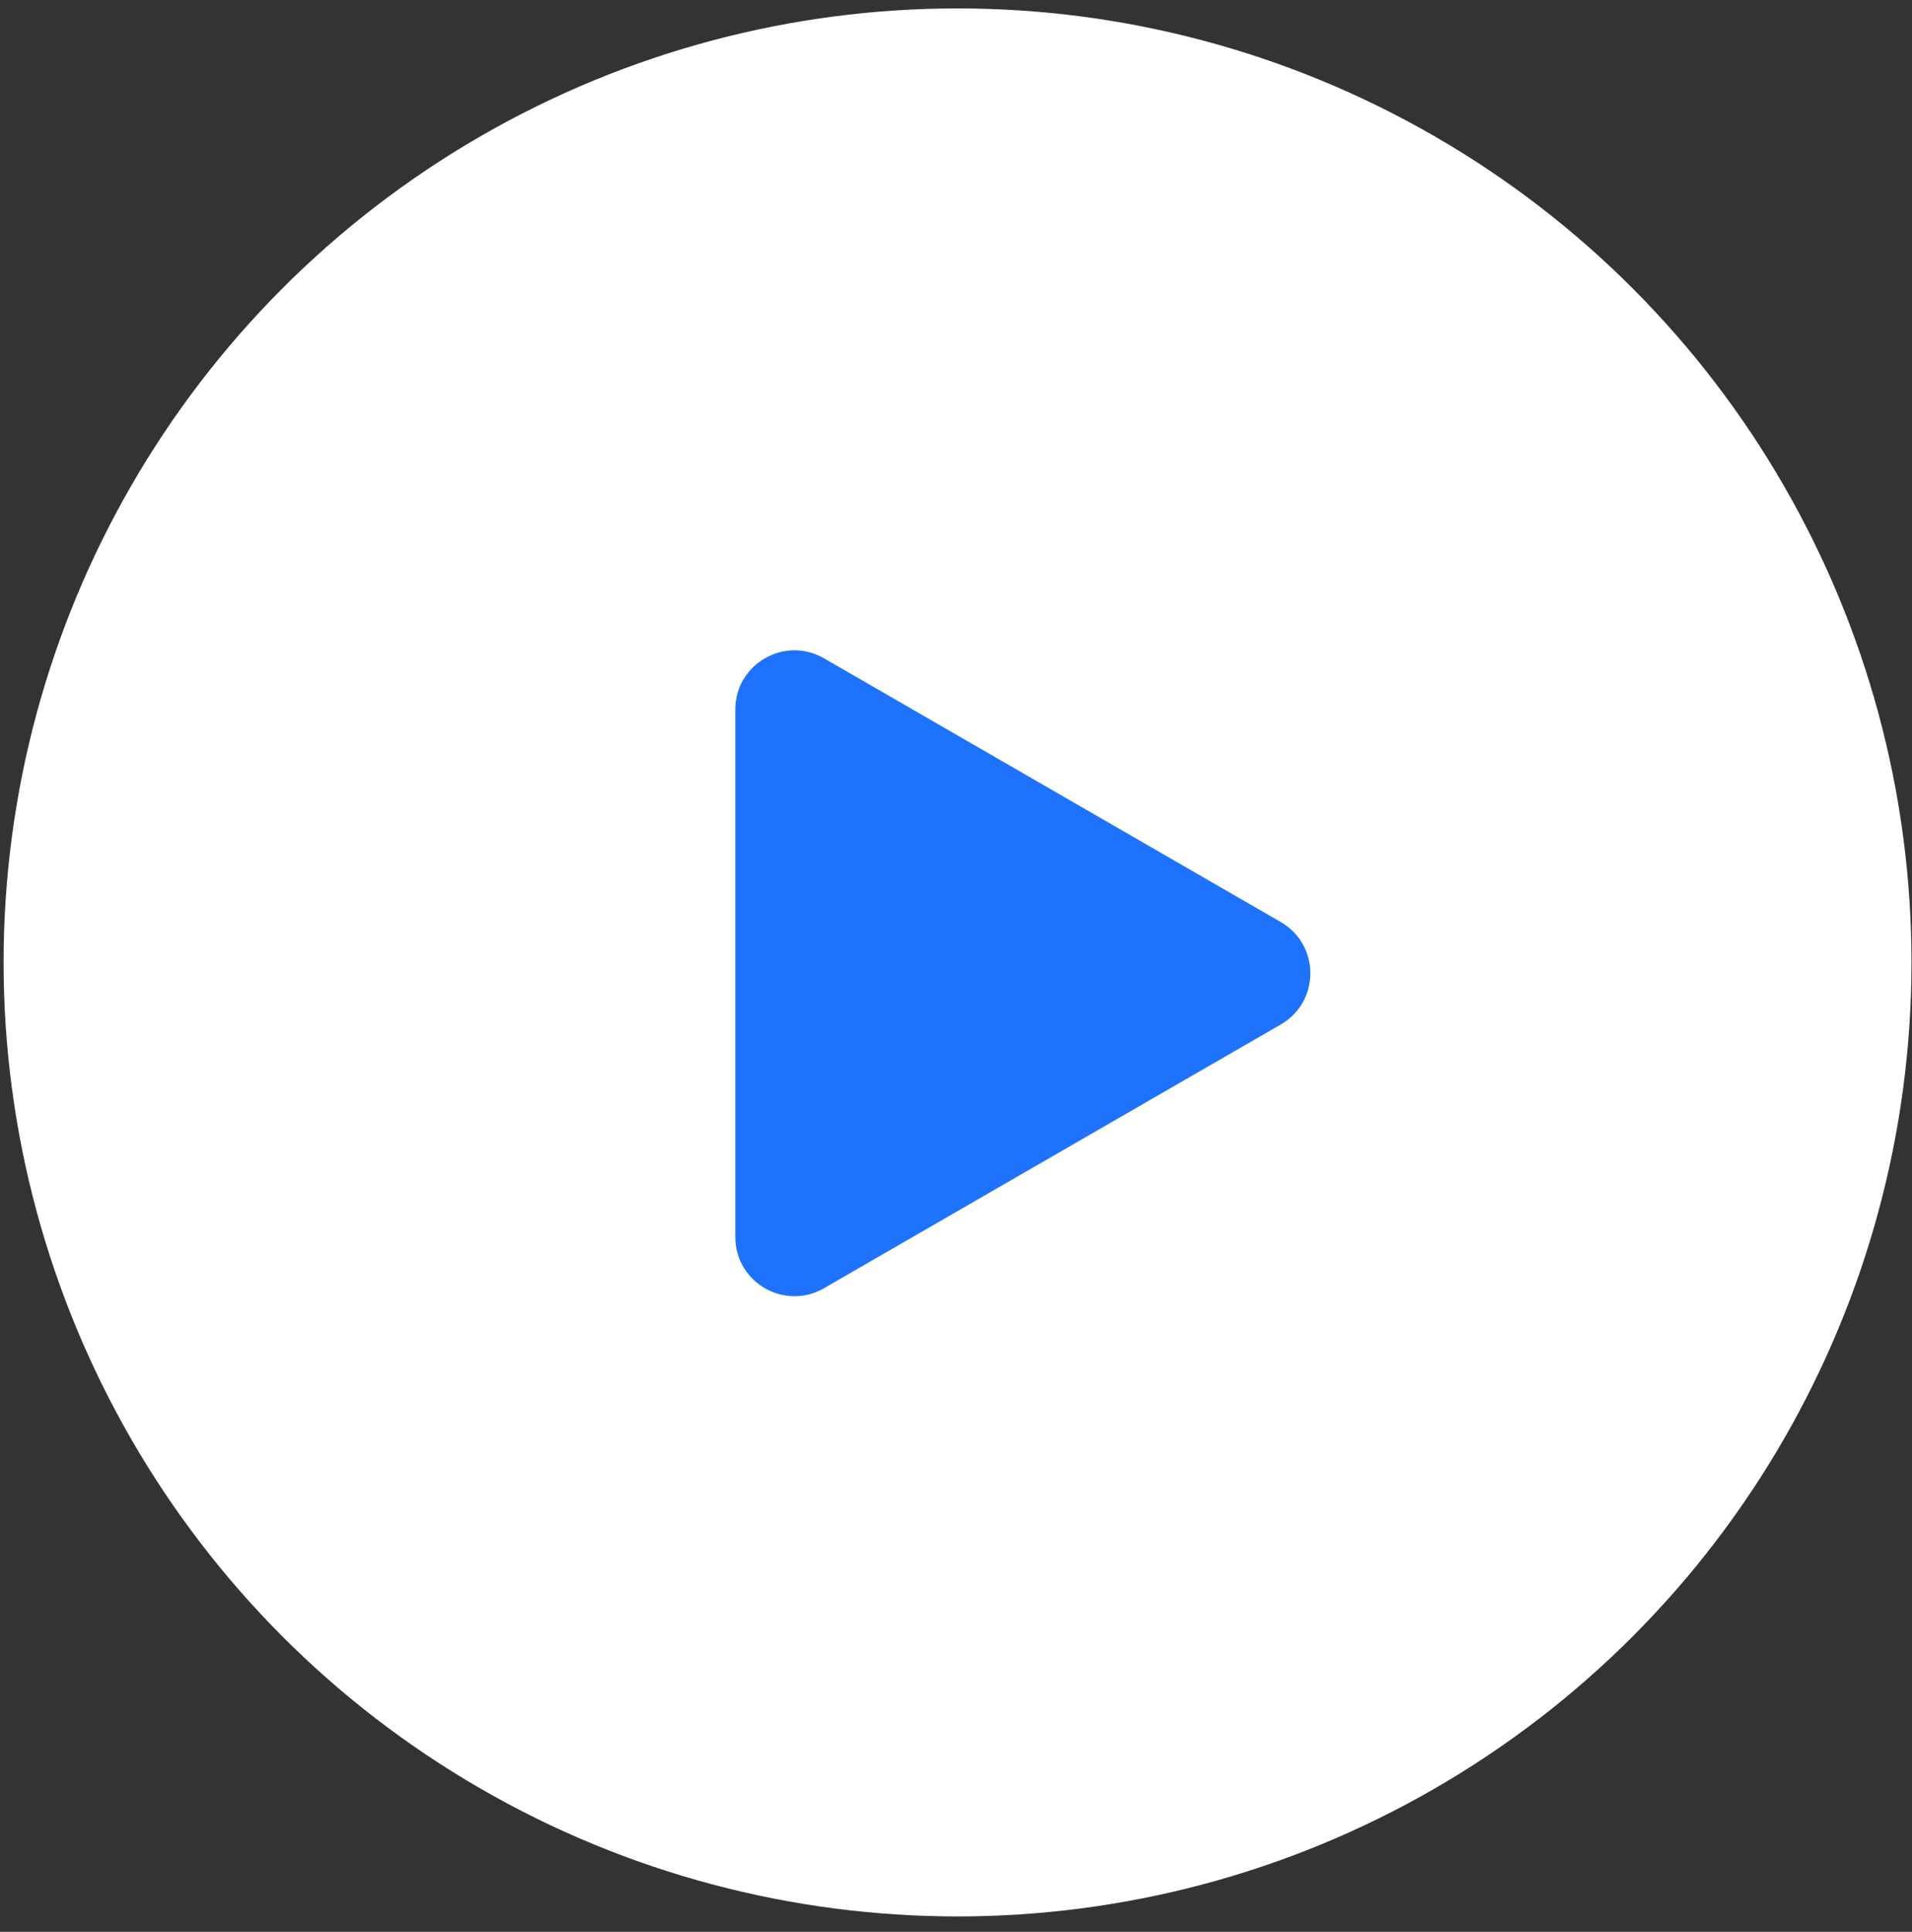 <svg width="97" height="98" viewBox="0 0 97 98" fill="none" xmlns="http://www.w3.org/2000/svg">
<rect x="0" y="0" width="97" height="98" fill="#333333" stroke="none"/>
<circle cx="48.578" cy="48.823" r="48.396" fill="#FFFFFF" fill-opacity="1"/>
<path d="M64.977 46.775C66.977 47.93 66.977 50.816 64.977 51.971L41.804 65.35C39.804 66.504 37.304 65.061 37.304 62.752V35.995C37.304 33.685 39.804 32.242 41.804 33.396L64.977 46.775Z" fill="#1E72FC"/>
</svg>
